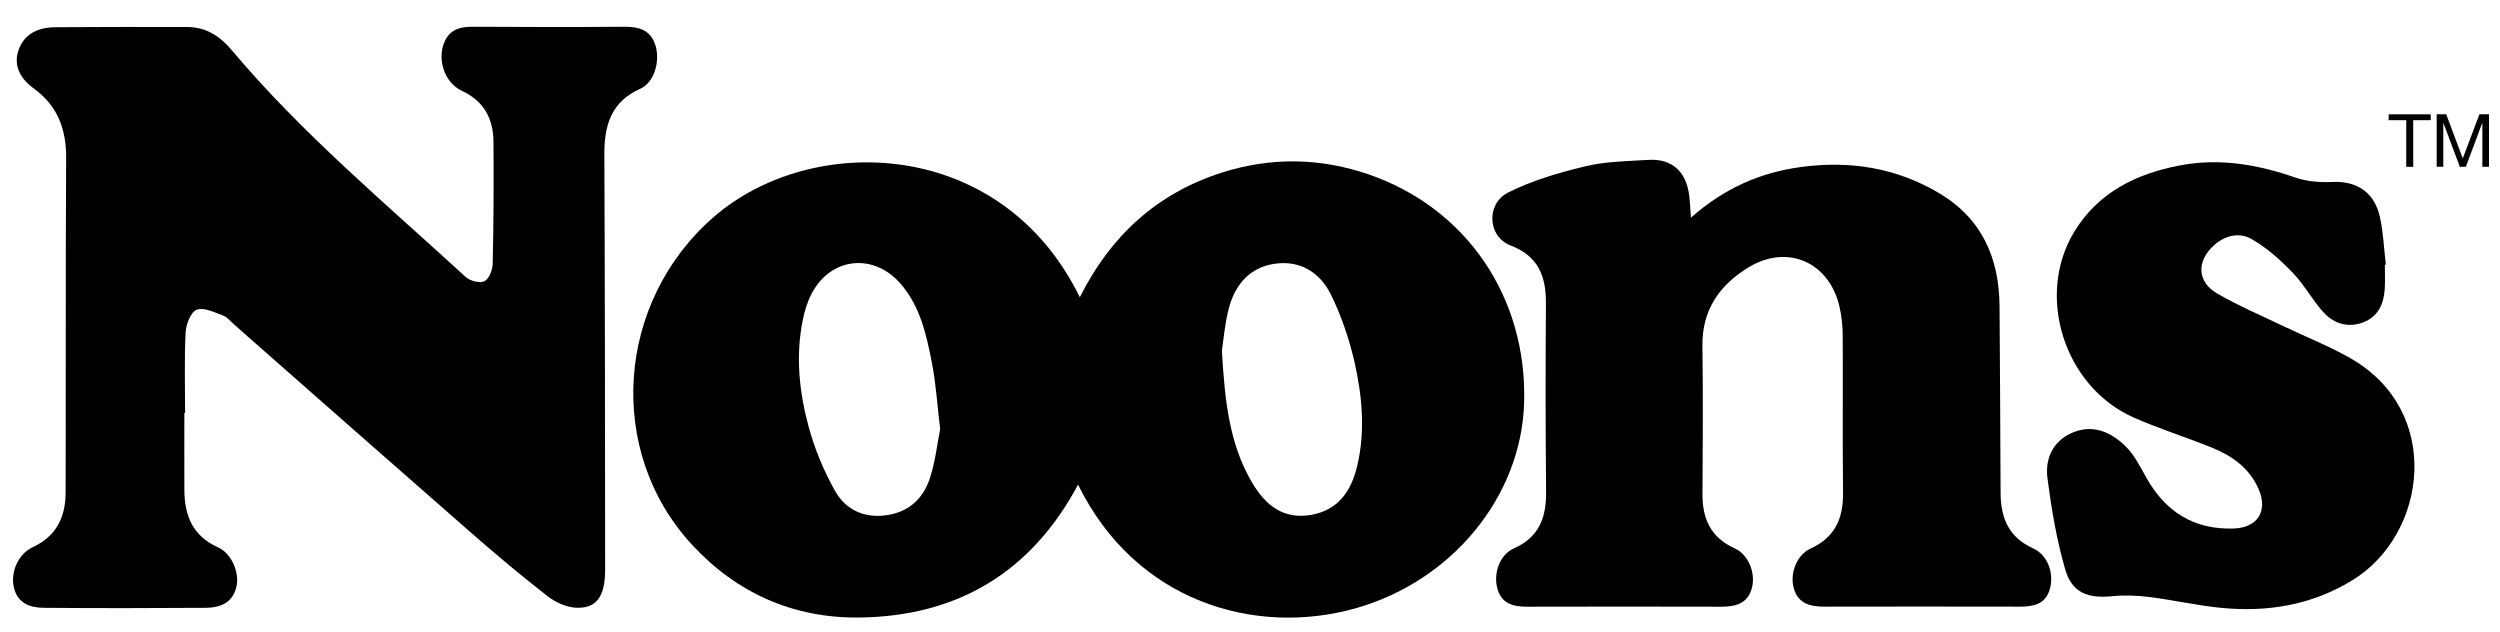 <svg id="Layer_1" data-name="Layer 1" data-sanitized-data-name="Layer 1" xmlns="http://www.w3.org/2000/svg" version="1.1" viewBox="0 0 384 97">
  <defs>
    <style>
      .cls-1 {
        fill: #000;
        stroke-width: 0px;
      }
    </style>
  </defs>
  <g>
    <path class="cls-1" d="M165.86,45.66c4.72-9.43,11.87-16,21.89-19.17,7.47-2.36,14.98-2.27,22.43.28,15.01,5.14,24.38,18.83,23.93,35.03-.4,14.46-11.1,27.5-25.98,31.66-15.24,4.26-33.63-.9-42.54-19.02-7.23,13.55-18.66,20.28-33.72,20.41-9.99.09-18.65-3.72-25.51-11.11-13.39-14.42-11.72-37.39,3.27-50.41,15.02-13.06,44.22-12.26,56.23,12.33ZM144.41,65.95c-.45-3.78-.65-7.07-1.28-10.28-.84-4.29-1.78-8.59-4.78-12.07-4.13-4.78-10.71-4.12-13.66,1.46-.66,1.24-1.09,2.65-1.37,4.04-1.15,5.57-.56,11.12.9,16.5.91,3.36,2.3,6.67,3.99,9.72,1.61,2.9,4.41,4.32,7.94,3.82,3.49-.5,5.7-2.6,6.71-5.77.81-2.53,1.11-5.23,1.54-7.42ZM187.68,53.87c.45,7.6,1.11,14.29,4.66,20.29,2.03,3.43,4.8,5.71,9.14,4.91,4.13-.77,6.06-3.66,6.97-7.44,1.29-5.37.79-10.75-.4-16.02-.81-3.56-2.02-7.12-3.64-10.4-1.63-3.29-4.63-5.25-8.53-4.71-3.97.55-6.21,3.27-7.16,6.96-.6,2.34-.79,4.79-1.04,6.4Z"></path>
    <path class="cls-1" d="M28.32,63.4c0,3.96-.02,7.93,0,11.89.02,3.9,1.28,7.04,5.16,8.78,2.1.94,3.31,3.84,2.85,5.98-.56,2.56-2.5,3.29-4.75,3.31-8.3.06-16.6.07-24.9,0-2.14-.02-4.03-.74-4.56-3.19-.51-2.35.68-5.09,2.94-6.14,3.62-1.68,5.01-4.65,5.02-8.36.05-17.12-.02-34.24.08-51.35.03-4.45-1.27-8.04-4.97-10.73-1.95-1.41-3.2-3.42-2.34-5.9.88-2.53,3.07-3.49,5.62-3.51,6.77-.05,13.55-.05,20.33-.03,2.83,0,4.99,1.41,6.75,3.5,10.8,12.85,23.67,23.6,35.99,34.9.66.6,2.16.99,2.86.65.71-.35,1.25-1.72,1.28-2.65.14-6.24.16-12.48.12-18.72-.02-3.55-1.42-6.29-4.87-7.89-2.7-1.25-3.86-4.96-2.6-7.64.83-1.77,2.36-2.2,4.2-2.19,7.79.04,15.58.06,23.37,0,2.38-.02,4.16.56,4.84,3.08.63,2.34-.28,5.49-2.37,6.43-4.52,2.02-5.56,5.64-5.54,10.11.09,21.25.1,42.5.12,63.76,0,4.15-1.33,6.03-4.53,5.85-1.48-.08-3.13-.85-4.33-1.78-3.93-3.06-7.76-6.26-11.51-9.54-12.22-10.68-24.39-21.41-36.57-32.13-.57-.5-1.09-1.18-1.76-1.43-1.32-.49-2.95-1.3-4.03-.89-.91.35-1.64,2.22-1.71,3.46-.21,4.12-.08,8.26-.08,12.39-.03,0-.07,0-.1,0Z"></path>
    <path class="cls-1" d="M259.74,33.42c5.17-4.56,10.69-6.92,16.84-7.76,7.52-1.03,14.67.09,21.27,4.01,6.63,3.94,9.23,10.01,9.28,17.42.06,9.53.13,19.06.16,28.58.01,3.83,1.2,6.85,5,8.56,2.26,1.02,3.26,3.87,2.55,6.3-.68,2.32-2.54,2.65-4.62,2.65-9.99-.02-19.99-.02-29.98,0-2.22,0-4.07-.46-4.73-2.87-.61-2.24.47-5.09,2.6-6.06,3.77-1.72,5.02-4.64,4.98-8.55-.09-8.01,0-16.02-.05-24.03,0-1.5-.15-3.04-.48-4.5-1.55-6.9-8.01-9.77-14.03-6.08-4.43,2.71-7.12,6.56-7.04,12.05.11,7.59.06,15.18.01,22.77-.02,3.79,1.28,6.66,4.95,8.32,2.11.95,3.23,3.76,2.65,6.04-.62,2.42-2.47,2.92-4.7,2.92-9.91-.03-19.82-.02-29.73,0-2.2,0-4.07-.4-4.7-2.89-.59-2.32.41-5.12,2.56-6.07,3.94-1.74,5-4.82,4.95-8.79-.1-9.61-.09-19.23-.03-28.84.03-4.16-1.14-7.26-5.47-8.92-3.48-1.33-3.76-6.39-.31-8.12,3.71-1.86,7.83-3.06,11.9-4.03,3.09-.74,6.37-.77,9.57-.97,3.64-.23,5.85,1.74,6.32,5.45.11.89.15,1.8.27,3.41Z"></path>
    <path class="cls-1" d="M366.31,40.66c0,1.26.07,2.53-.02,3.79-.15,2.24-1.01,4.15-3.22,5.03-2.28.91-4.48.3-6.06-1.38-1.78-1.89-3.01-4.3-4.81-6.17-1.88-1.96-3.98-3.84-6.31-5.19-1.89-1.1-4.11-.63-5.87.98-2.63,2.4-2.56,5.57.52,7.35,3.35,1.94,6.94,3.46,10.44,5.14,3.35,1.61,6.83,2.97,10.04,4.81,14.3,8.16,11.77,27.06.36,34.07-6.34,3.9-13.22,5-20.47,4.25-3.61-.37-7.17-1.19-10.77-1.64-1.89-.24-3.84-.31-5.73-.12-3.73.37-6.14-.53-7.18-4.08-1.33-4.57-2.13-9.33-2.74-14.06-.39-3.02.85-5.74,3.9-7.01,3.12-1.3,5.89-.04,8.08,2.1,1.35,1.32,2.25,3.13,3.19,4.81,2.94,5.26,7.32,8.04,13.43,7.84,3.68-.12,5.31-2.69,3.83-6.07-1.36-3.12-3.95-5.03-6.99-6.28-4.06-1.67-8.28-2.95-12.28-4.74-10.61-4.75-15.02-18.72-9.02-28.53,3.68-6.02,9.5-8.89,16.25-10.16,6.09-1.15,11.91-.13,17.69,1.87,1.75.6,3.75.77,5.62.68,3.81-.19,6.54,1.56,7.38,5.45.51,2.37.61,4.83.9,7.25-.06,0-.12.01-.17.02Z"></path>
  </g>
  <g>
    <path class="cls-1" d="M366.9,18.46v-.9h6.46v.9h-2.69v7.17h-1.07v-7.17h-2.69Z"></path>
    <path class="cls-1" d="M375.74,17.55l2.54,6.78,2.56-6.78h1.47v8.07h-1.02v-6.72h-.02l-2.52,6.72h-.92l-2.52-6.72h-.02v6.72h-1.02v-8.07h1.47Z"></path>
  </g>
</svg>